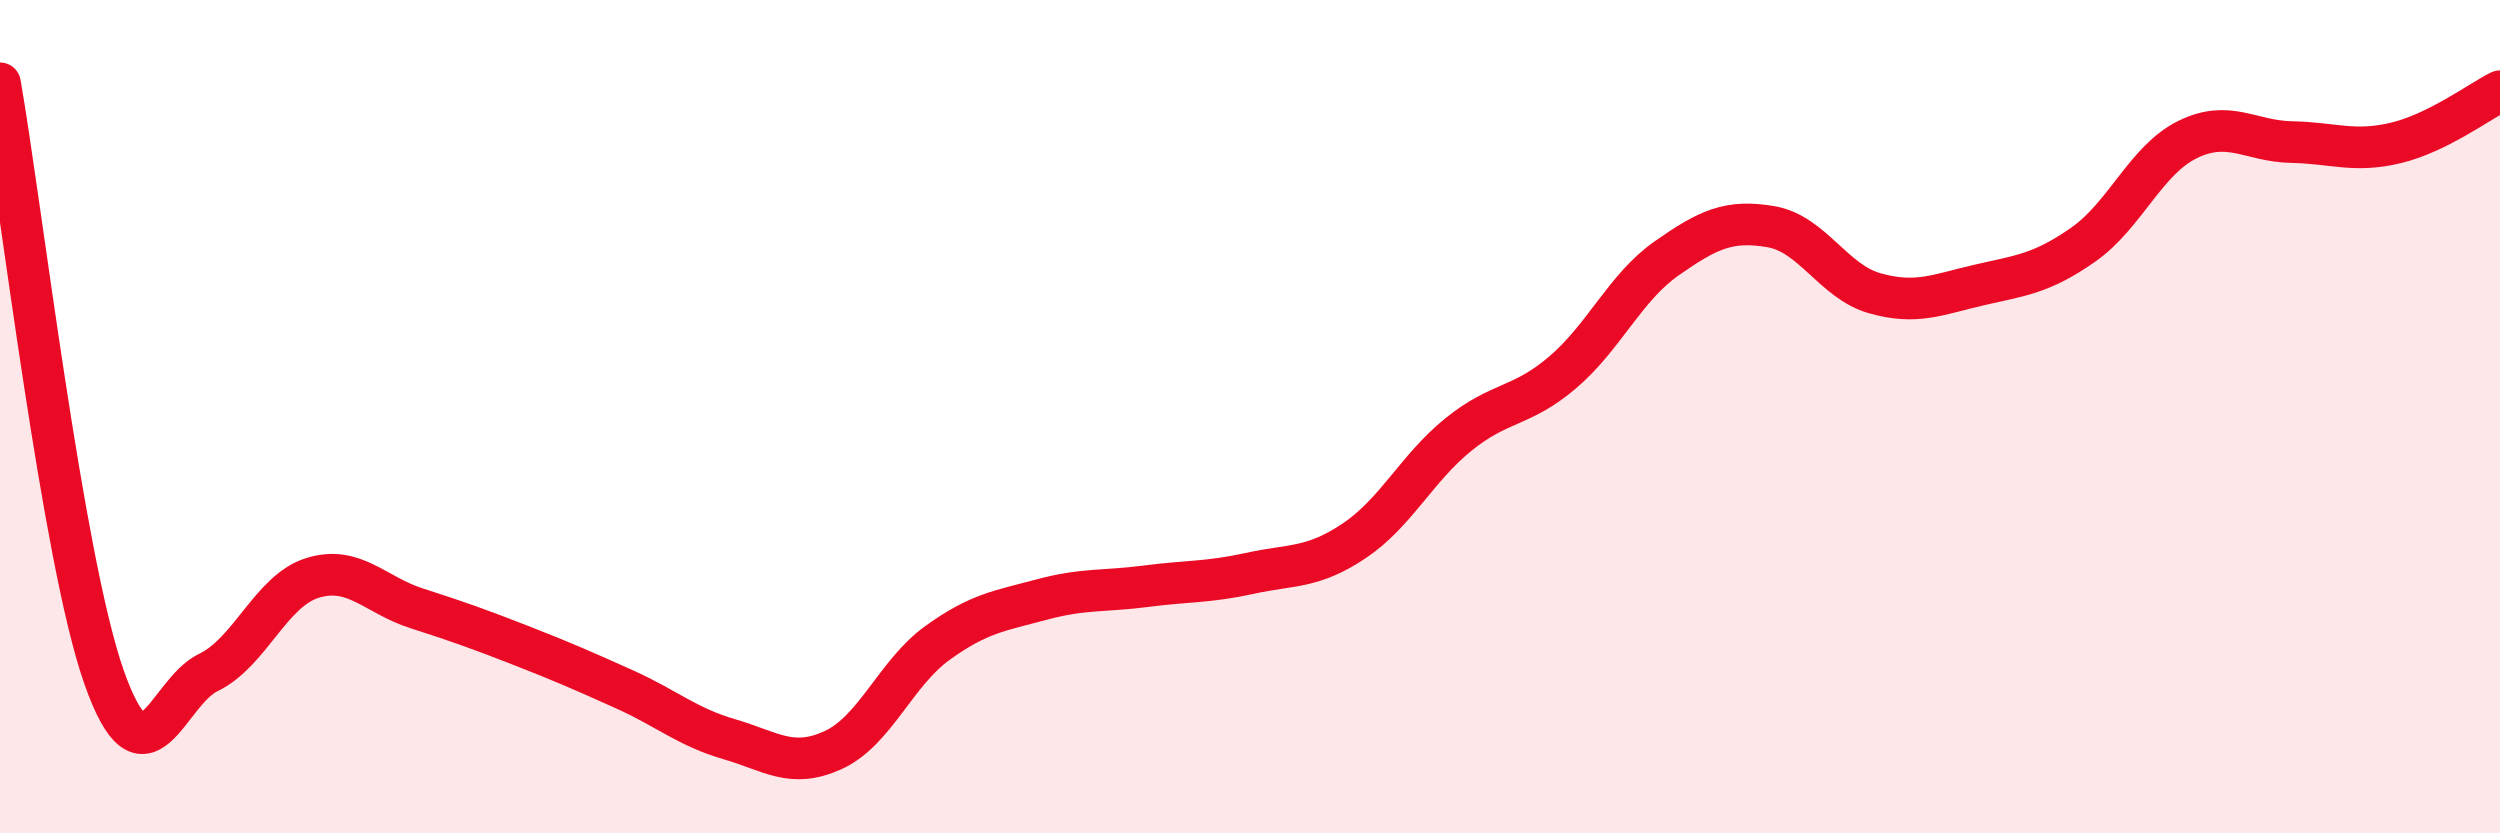 
    <svg width="60" height="20" viewBox="0 0 60 20" xmlns="http://www.w3.org/2000/svg">
      <path
        d="M 0,2 C 0.5,4.85 1.5,13.43 2.5,16.26 C 3.5,19.09 4,16.62 5,16.14 C 6,15.66 6.5,14.18 7.5,13.87 C 8.5,13.56 9,14.28 10,14.6 C 11,14.92 11.5,15.1 12.5,15.49 C 13.5,15.88 14,16.1 15,16.55 C 16,17 16.5,17.45 17.5,17.74 C 18.5,18.03 19,18.46 20,18 C 21,17.54 21.5,16.15 22.5,15.43 C 23.5,14.71 24,14.66 25,14.39 C 26,14.12 26.5,14.2 27.5,14.07 C 28.5,13.94 29,13.98 30,13.76 C 31,13.54 31.5,13.65 32.5,12.98 C 33.5,12.31 34,11.24 35,10.43 C 36,9.62 36.5,9.79 37.5,8.94 C 38.5,8.09 39,6.9 40,6.2 C 41,5.5 41.5,5.27 42.5,5.44 C 43.5,5.61 44,6.76 45,7.04 C 46,7.32 46.5,7.07 47.5,6.84 C 48.5,6.61 49,6.57 50,5.87 C 51,5.17 51.5,3.84 52.5,3.35 C 53.5,2.86 54,3.39 55,3.41 C 56,3.43 56.5,3.67 57.5,3.43 C 58.5,3.19 59.5,2.44 60,2.19L60 20L0 20Z"
        fill="#EB0A25"
        opacity="0.1"
        stroke-linecap="round"
        stroke-linejoin="round"
      />
      <path
        d="M 0,2 C 0.5,4.85 1.5,13.43 2.5,16.26 C 3.5,19.09 4,16.62 5,16.14 C 6,15.66 6.5,14.18 7.5,13.87 C 8.5,13.56 9,14.28 10,14.6 C 11,14.92 11.5,15.1 12.5,15.49 C 13.5,15.88 14,16.1 15,16.55 C 16,17 16.5,17.45 17.5,17.74 C 18.5,18.03 19,18.46 20,18 C 21,17.54 21.5,16.15 22.5,15.43 C 23.5,14.71 24,14.66 25,14.39 C 26,14.12 26.5,14.2 27.5,14.07 C 28.5,13.94 29,13.98 30,13.76 C 31,13.54 31.5,13.65 32.5,12.98 C 33.5,12.31 34,11.24 35,10.43 C 36,9.62 36.5,9.79 37.5,8.94 C 38.5,8.09 39,6.9 40,6.2 C 41,5.5 41.5,5.27 42.5,5.44 C 43.5,5.61 44,6.76 45,7.04 C 46,7.32 46.5,7.07 47.5,6.84 C 48.5,6.61 49,6.57 50,5.87 C 51,5.17 51.5,3.84 52.5,3.35 C 53.5,2.86 54,3.39 55,3.41 C 56,3.43 56.5,3.67 57.5,3.43 C 58.5,3.19 59.5,2.44 60,2.19"
        stroke="#EB0A25"
        stroke-width="1"
        fill="none"
        stroke-linecap="round"
        stroke-linejoin="round"
      />
    </svg>
  